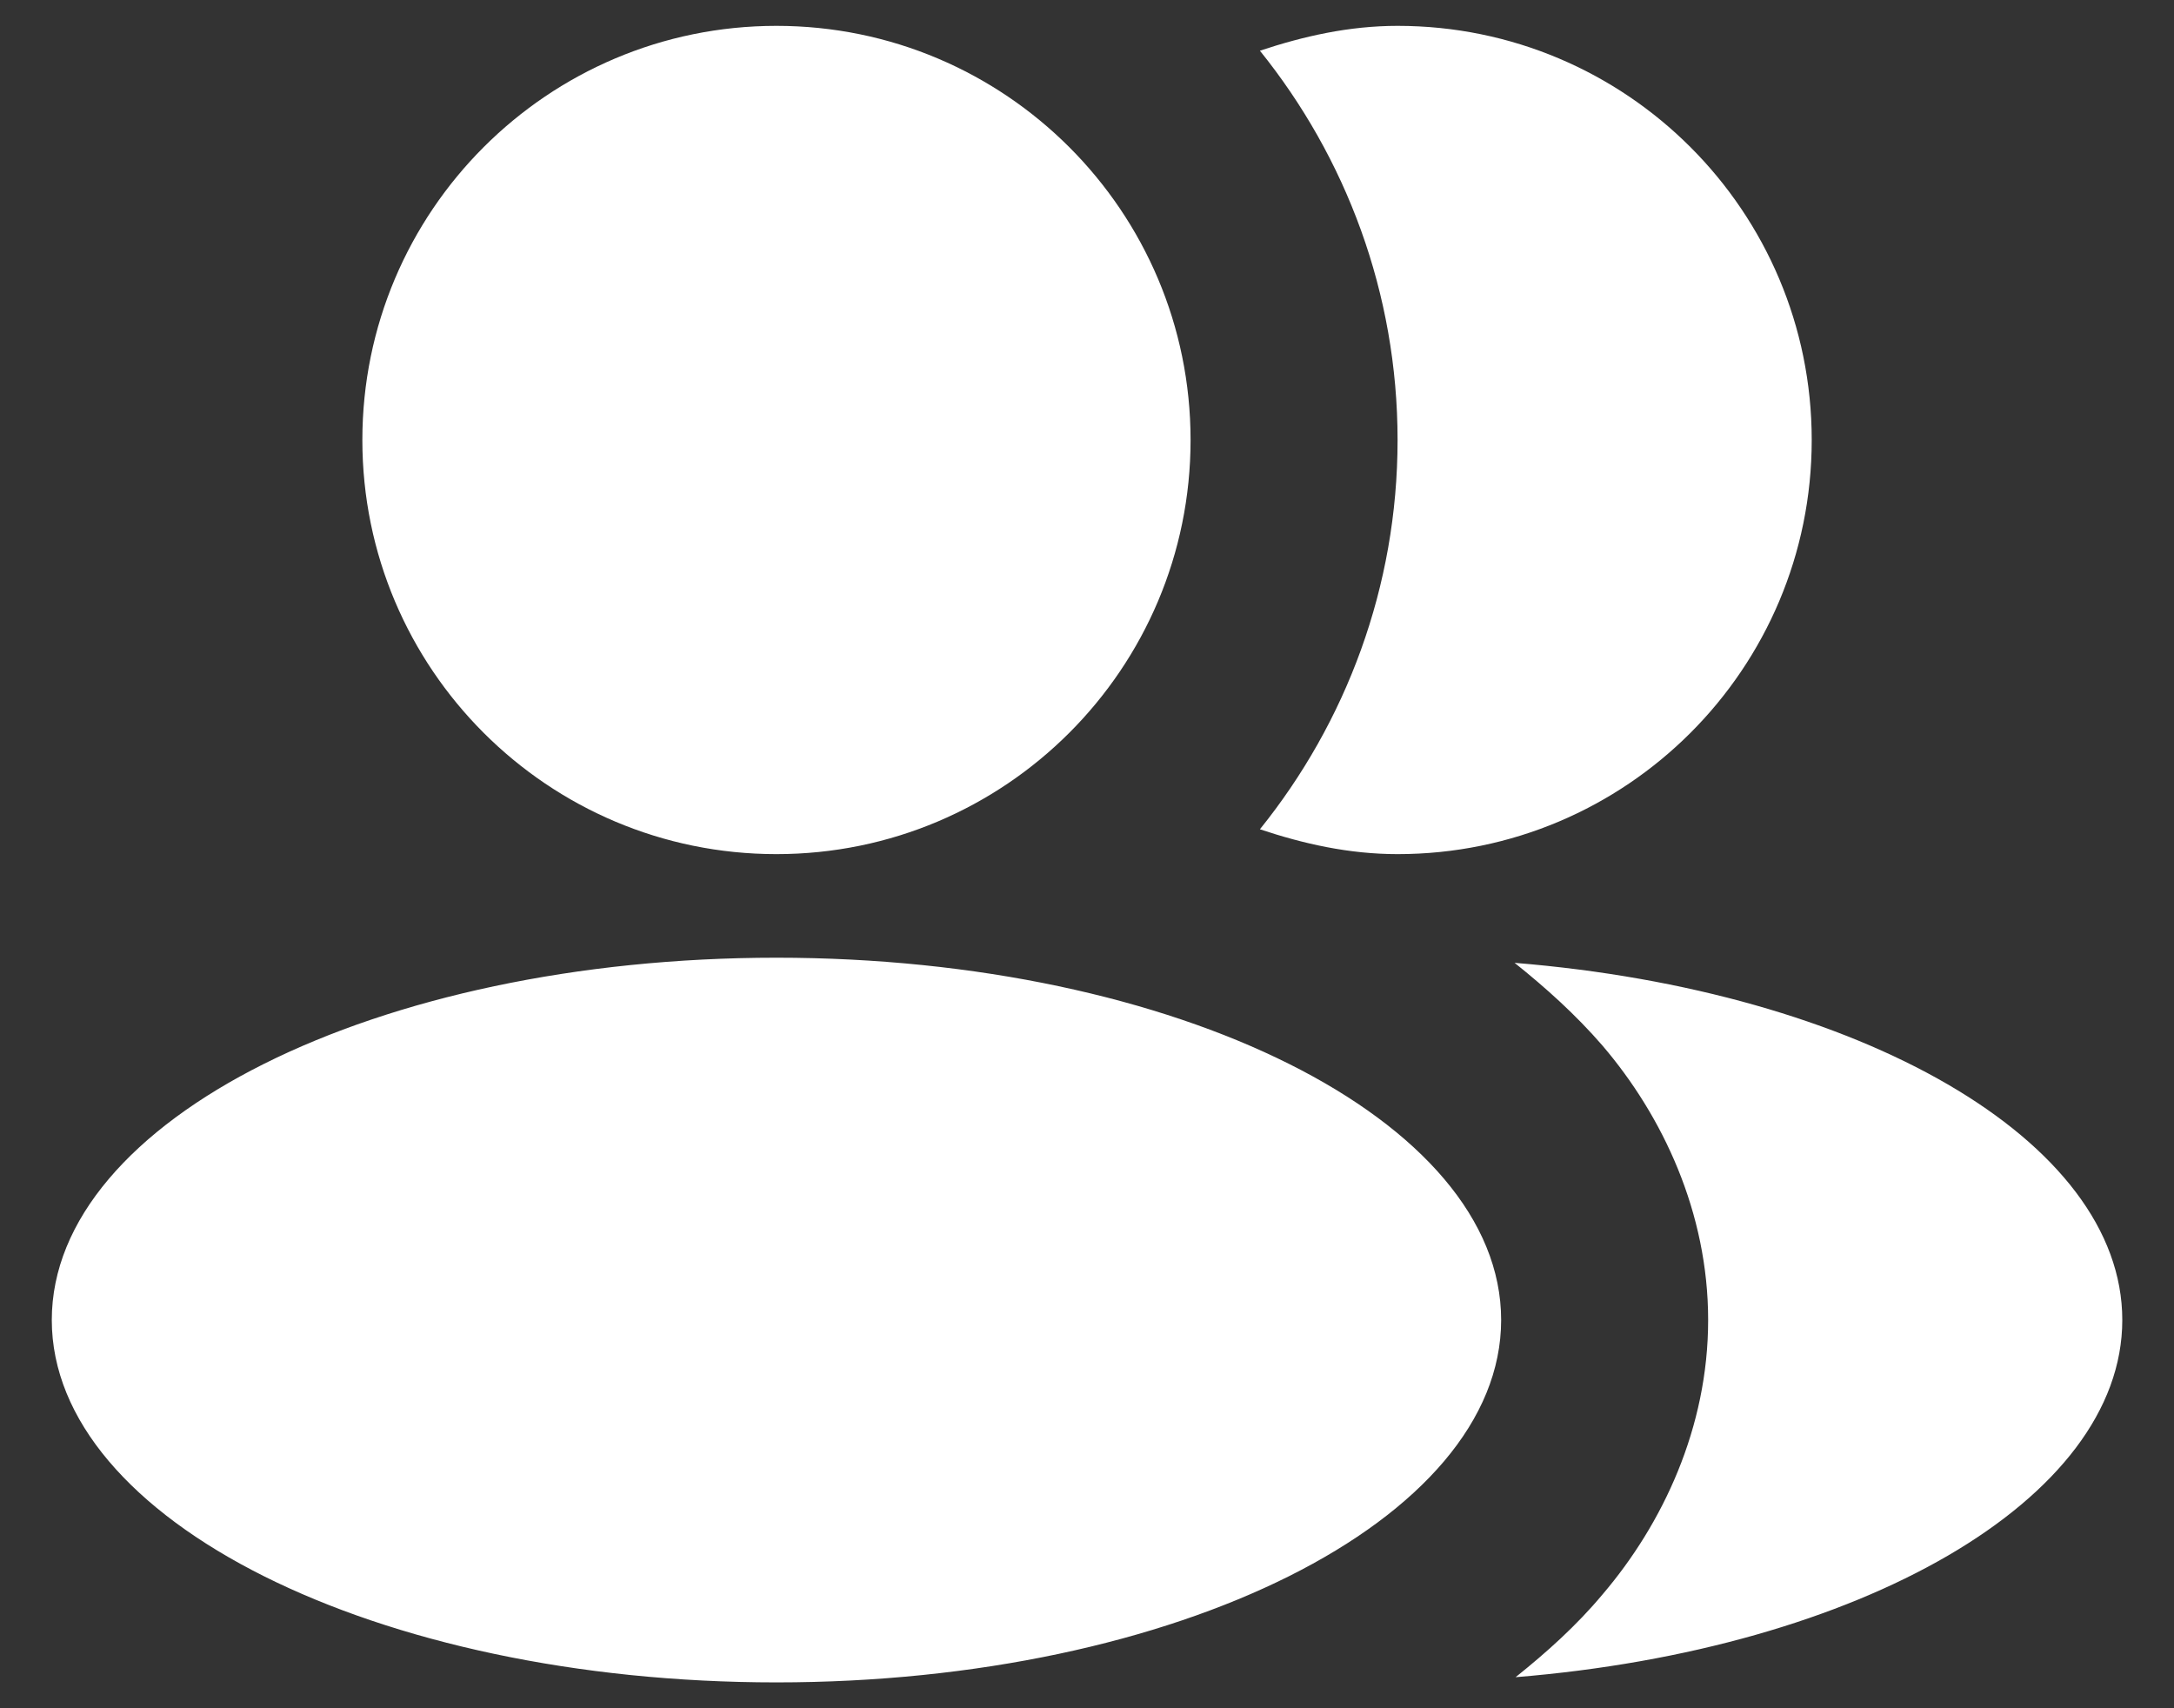 <svg width="28" height="22" viewBox="0 0 28 22" fill="none" xmlns="http://www.w3.org/2000/svg">
<rect x="0" y="0" width="28" height="22" fill="#333333" stroke="none"/>
<path fill-rule="evenodd" clip-rule="evenodd" d="M15.334 5.667C15.334 8.612 12.946 11 10 11C7.055 11 4.667 8.612 4.667 5.667C4.667 2.721 7.055 0.333 10 0.333C12.946 0.333 15.334 2.721 15.334 5.667ZM23.334 5.667C23.334 8.614 20.947 11 18 11C17.374 11 16.787 10.867 16.227 10.68C17.334 9.307 18 7.56 18 5.667C18 3.773 17.334 2.027 16.227 0.653C16.787 0.467 17.374 0.333 18 0.333C20.947 0.333 23.334 2.72 23.334 5.667ZM19.507 12.4C19.907 12.72 20.294 13.067 20.64 13.467C21.414 14.373 22 15.614 22 17C22 18.387 21.414 19.627 20.64 20.534C20.307 20.933 19.92 21.28 19.52 21.6C23.947 21.24 27.334 19.32 27.334 17C27.334 14.68 23.947 12.76 19.507 12.4ZM19.334 17C19.334 19.578 15.155 21.667 10 21.667C4.846 21.667 0.667 19.578 0.667 17C0.667 14.423 4.846 12.334 10 12.334C15.155 12.334 19.334 14.423 19.334 17Z" fill="#FFFFFF"/>
</svg>
